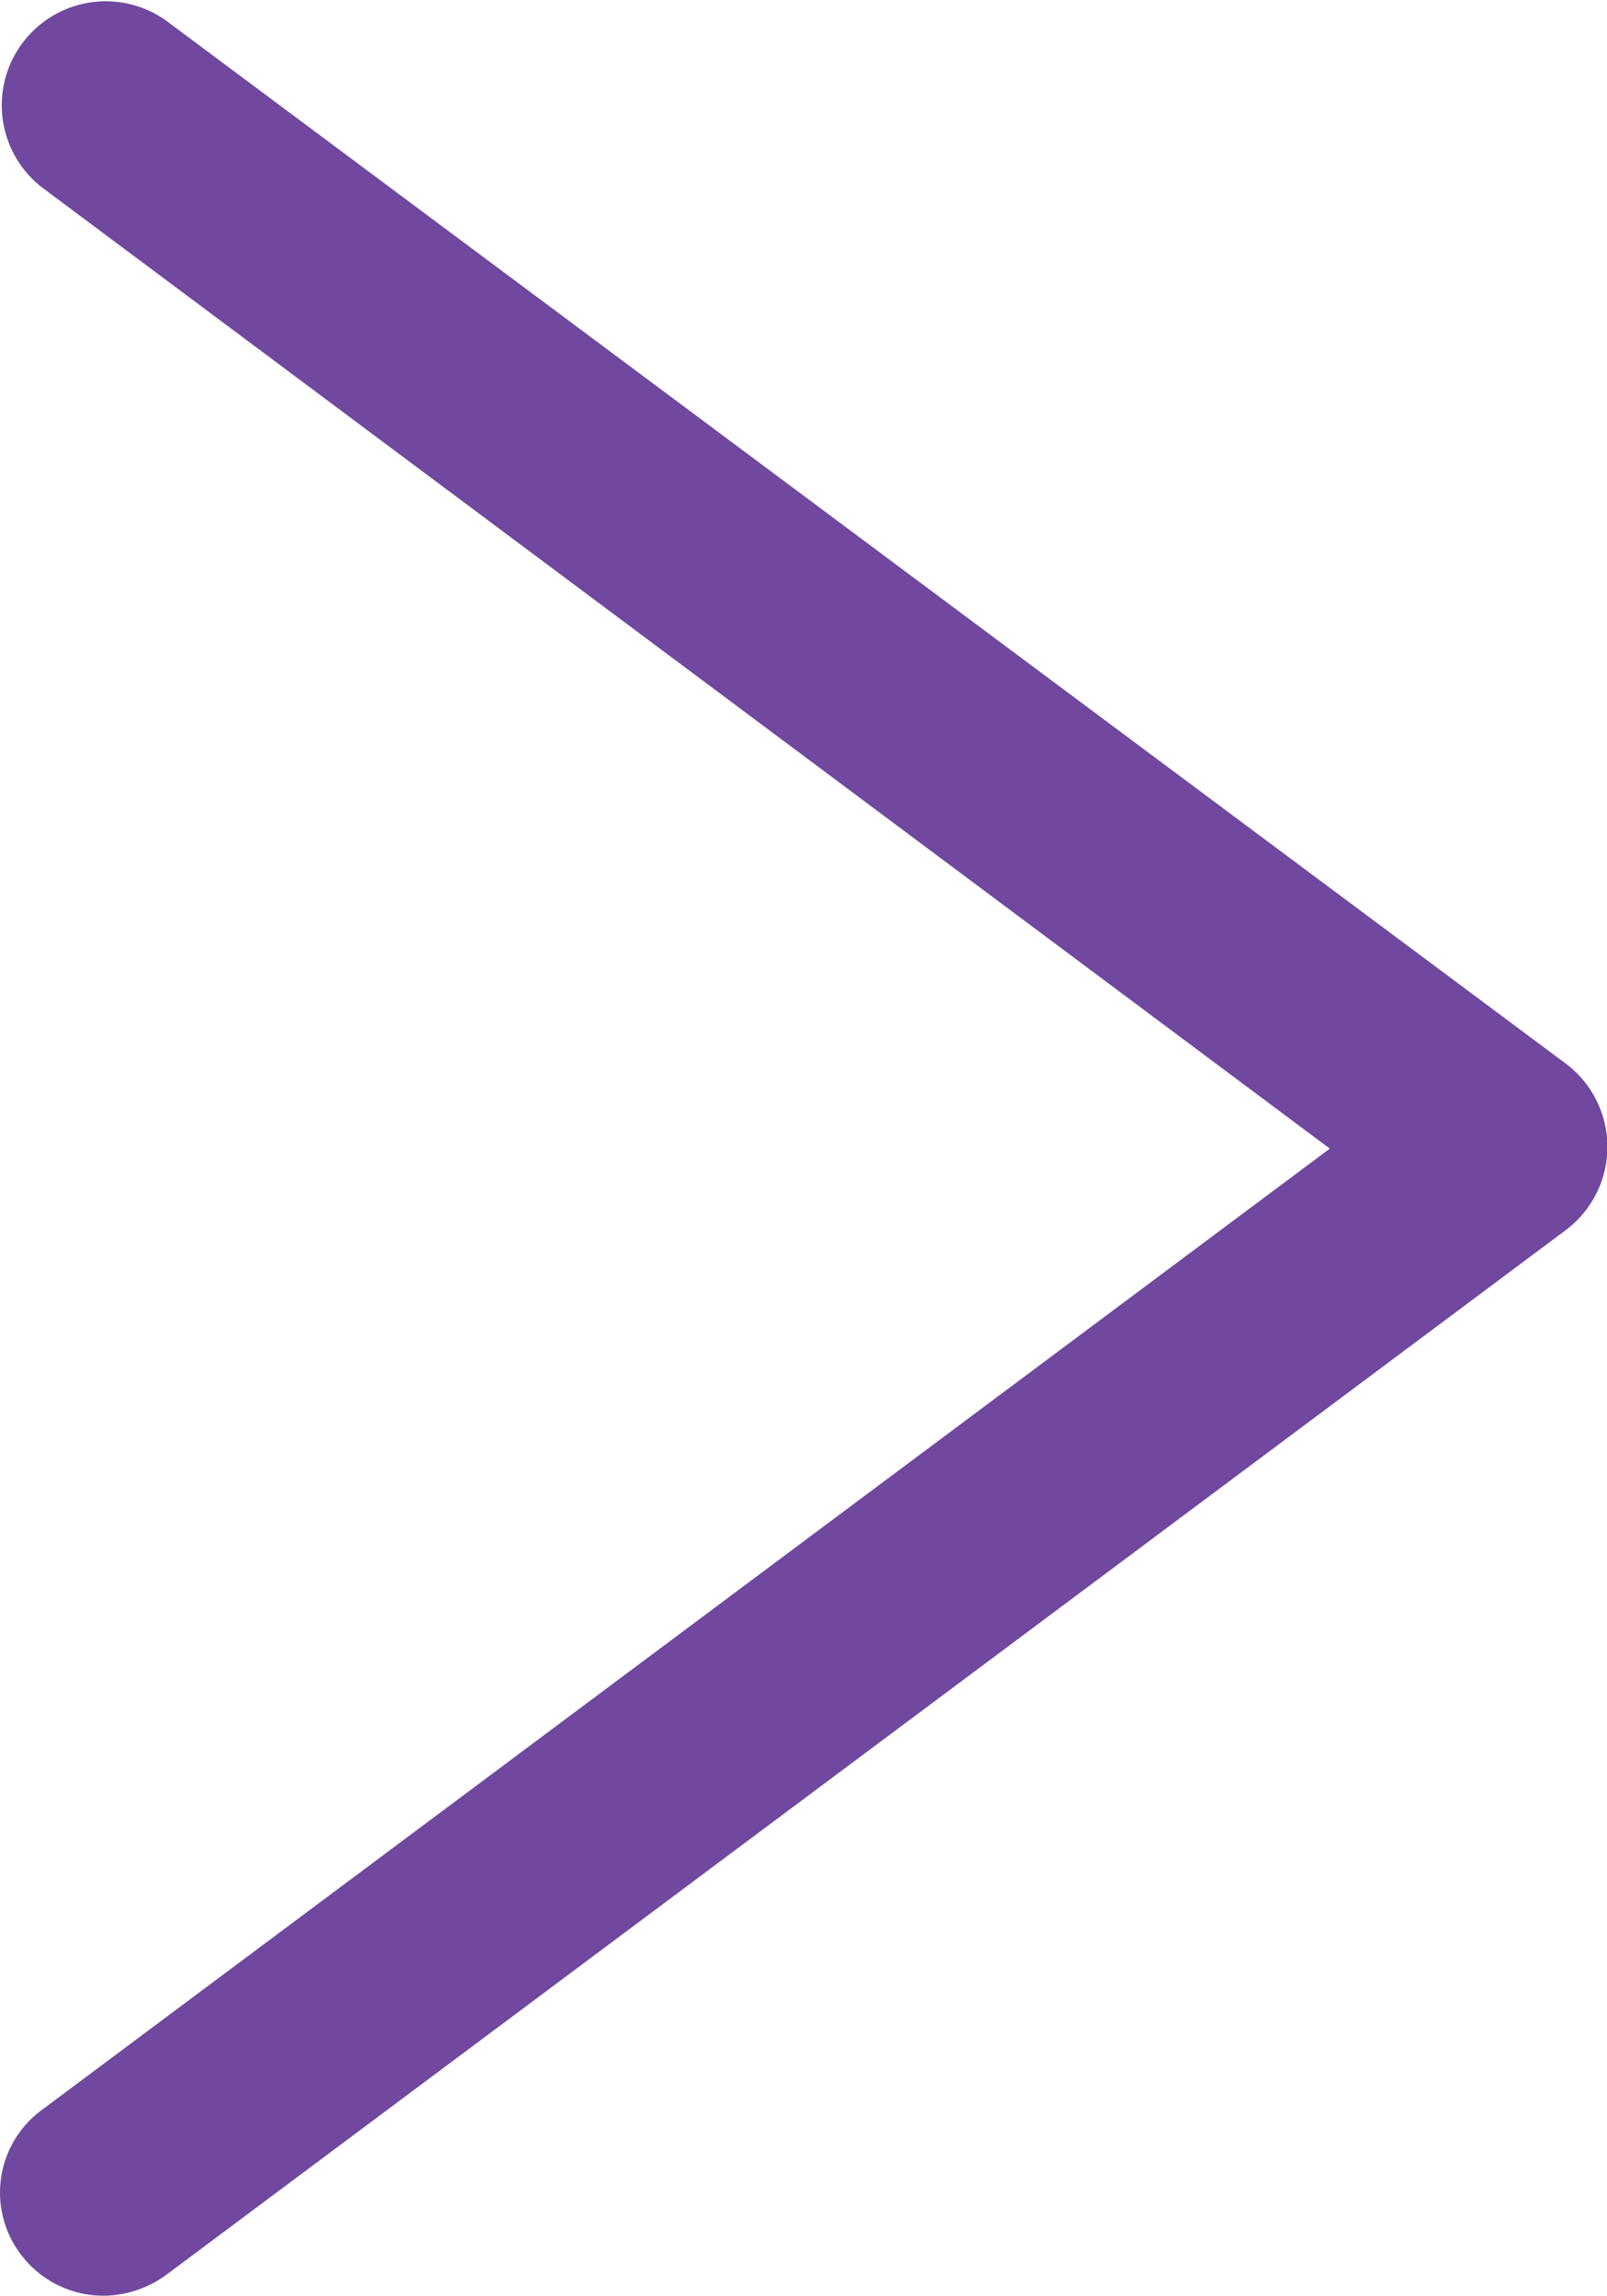 <svg id="right-chevron" xmlns="http://www.w3.org/2000/svg" width="21.011" height="30" viewBox="0 0 21.011 30">
  <g id="Grupo_24" data-name="Grupo 24" transform="translate(0 0)">
    <path id="Caminho_36" data-name="Caminho 36" d="M56.511,29.456A1.351,1.351,0,0,0,57.6,30a1.407,1.407,0,0,0,.815-.272l18.3-13.654a1.359,1.359,0,0,0,0-2.174L58.413.269a1.359,1.359,0,0,0-1.63,2.174L73.629,15.01,56.783,27.577A1.338,1.338,0,0,0,56.511,29.456Z" transform="translate(-56.242 0)" fill="#70489f"/>
  </g>
</svg>
